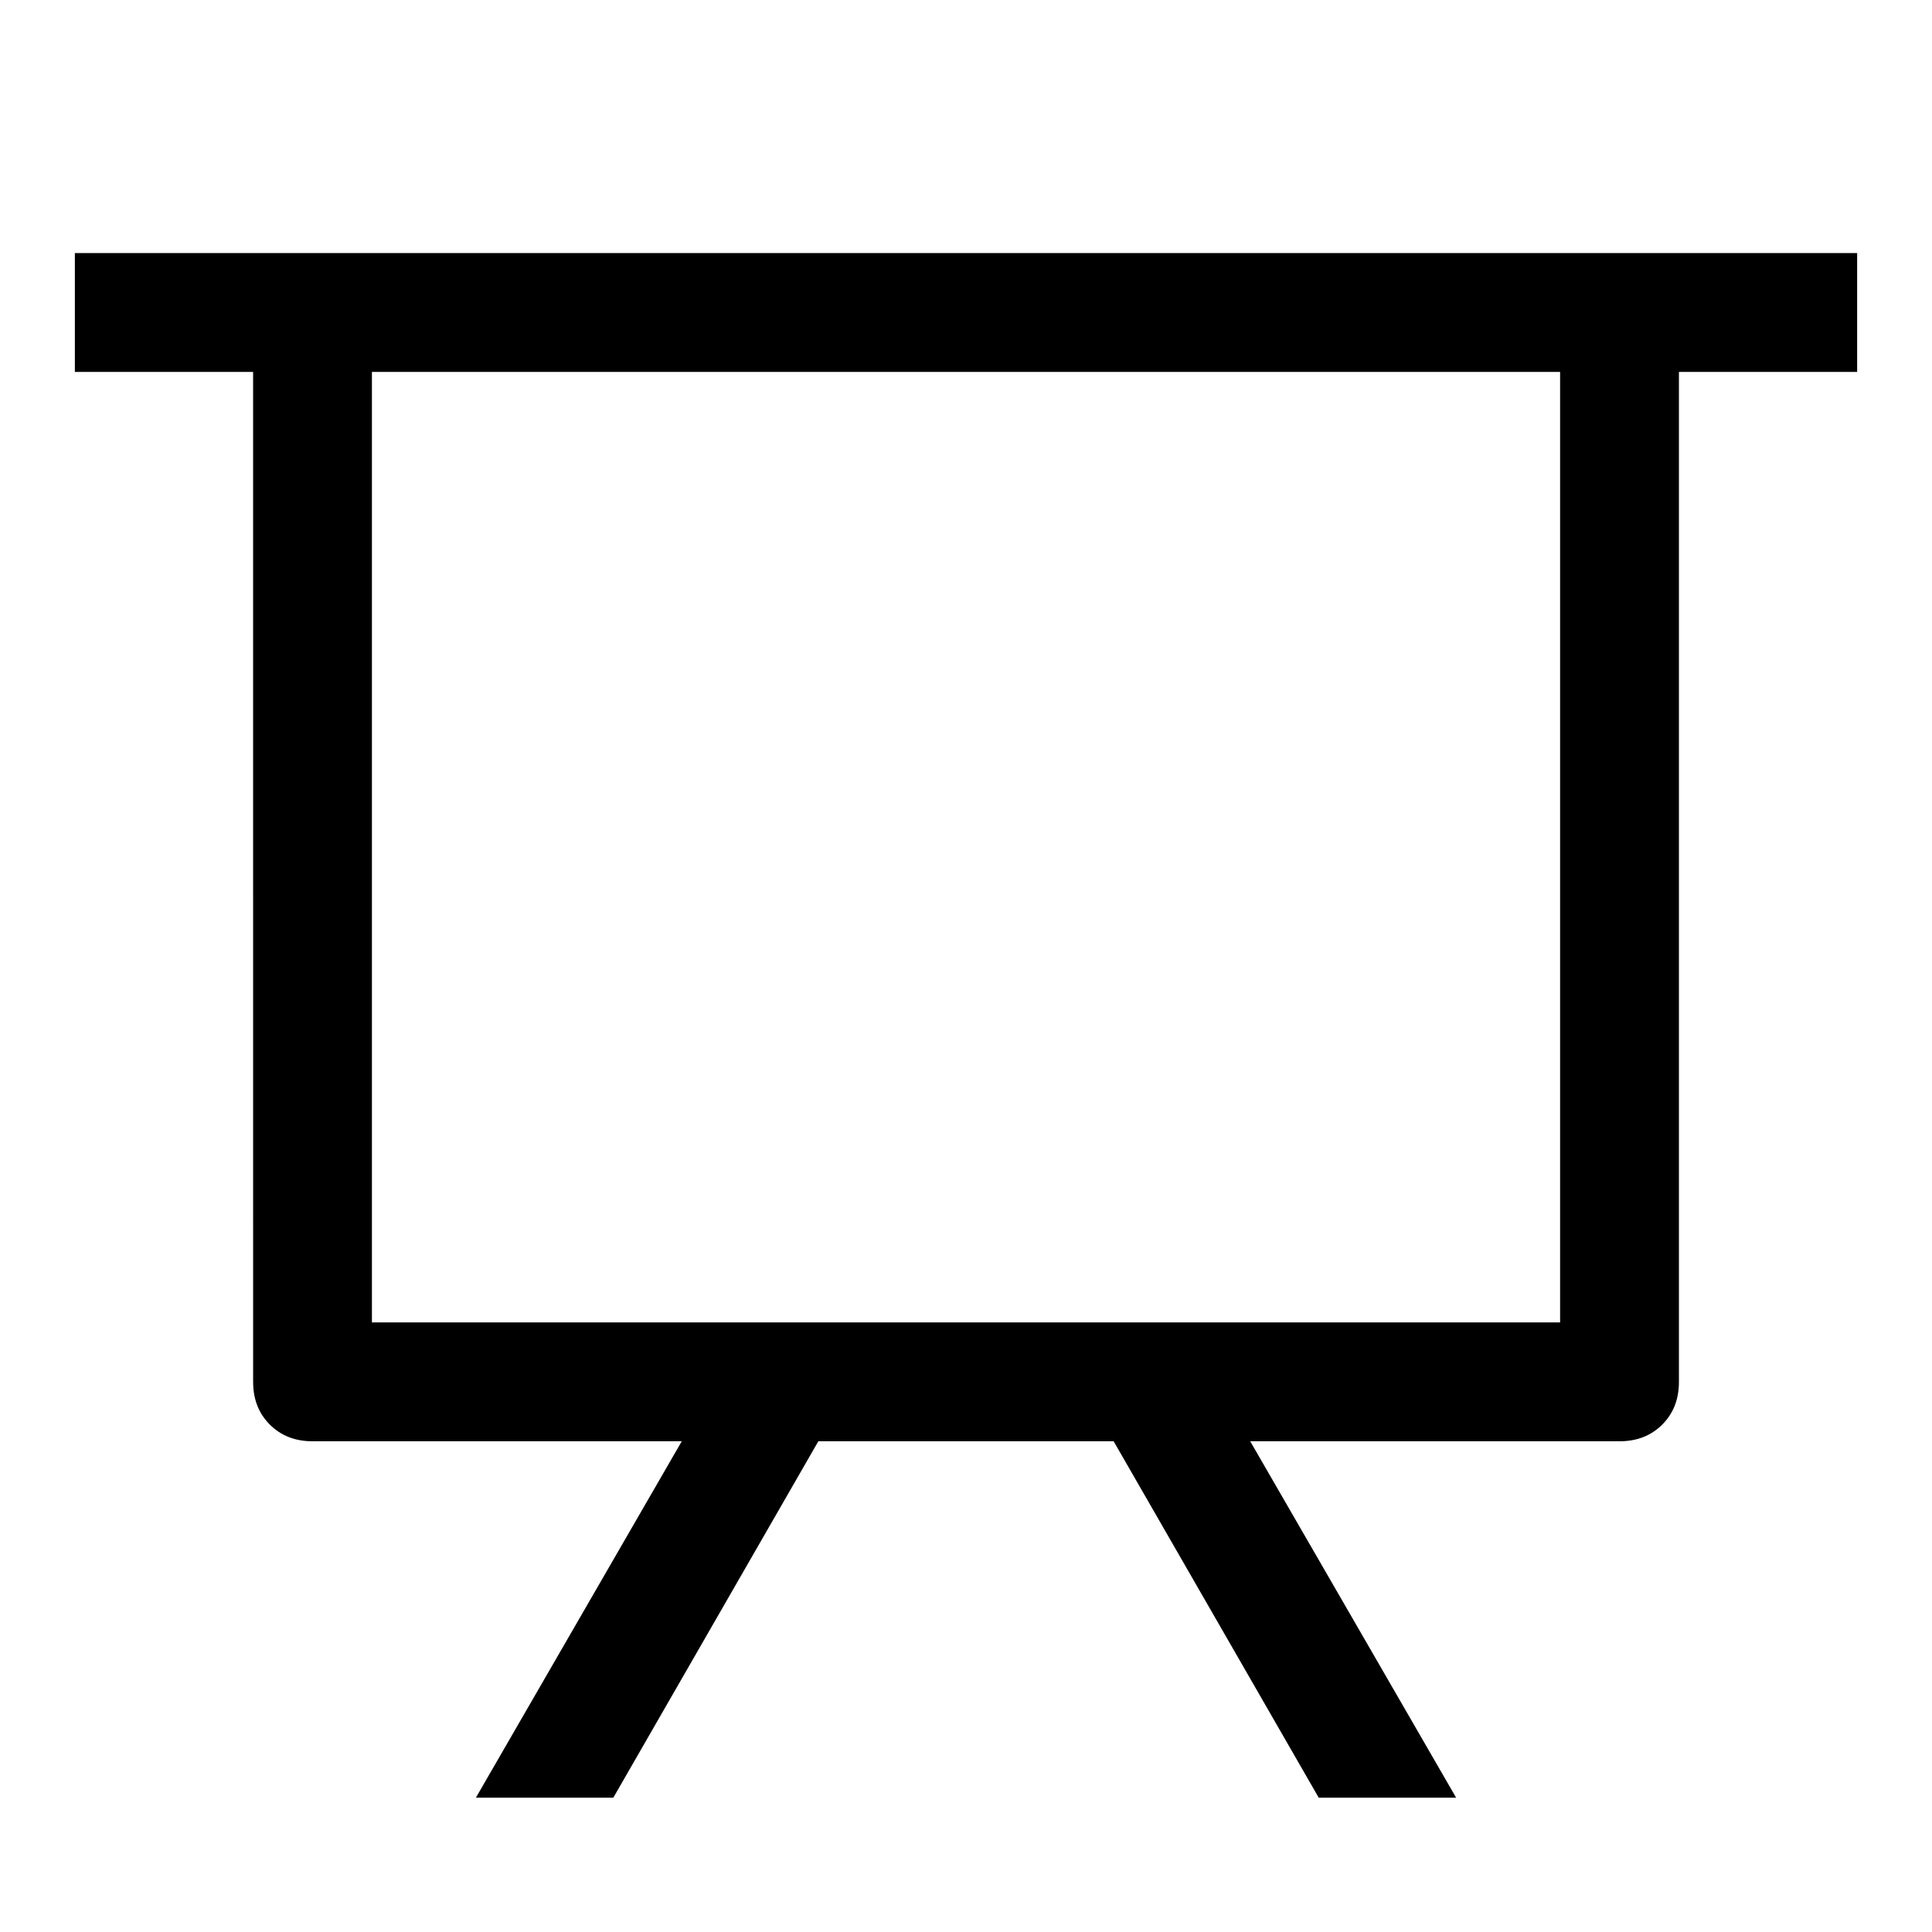<?xml version="1.0" encoding="UTF-8"?>
<!-- Uploaded to: ICON Repo, www.svgrepo.com, Generator: ICON Repo Mixer Tools -->
<svg fill="#000000" width="800px" height="800px" version="1.1" viewBox="144 144 512 512" xmlns="http://www.w3.org/2000/svg">
 <path d="m163.84 211.07h472.32v31.488h-472.32zm78.723 31.488v251.9h314.88v-251.9zm-31.488-31.488h377.86v299.14c0 4.598-1.473 8.371-4.422 11.32-2.953 2.949-6.723 4.422-11.32 4.422h-346.37c-4.598 0-8.367-1.473-11.32-4.422-2.949-2.949-4.422-6.723-4.422-11.32zm95.457 409.34h-36.418l71.336-123.5 27.066 15.746zm223.36 0h-36.414l-62-107.75 27.062-15.746z"/>
</svg>